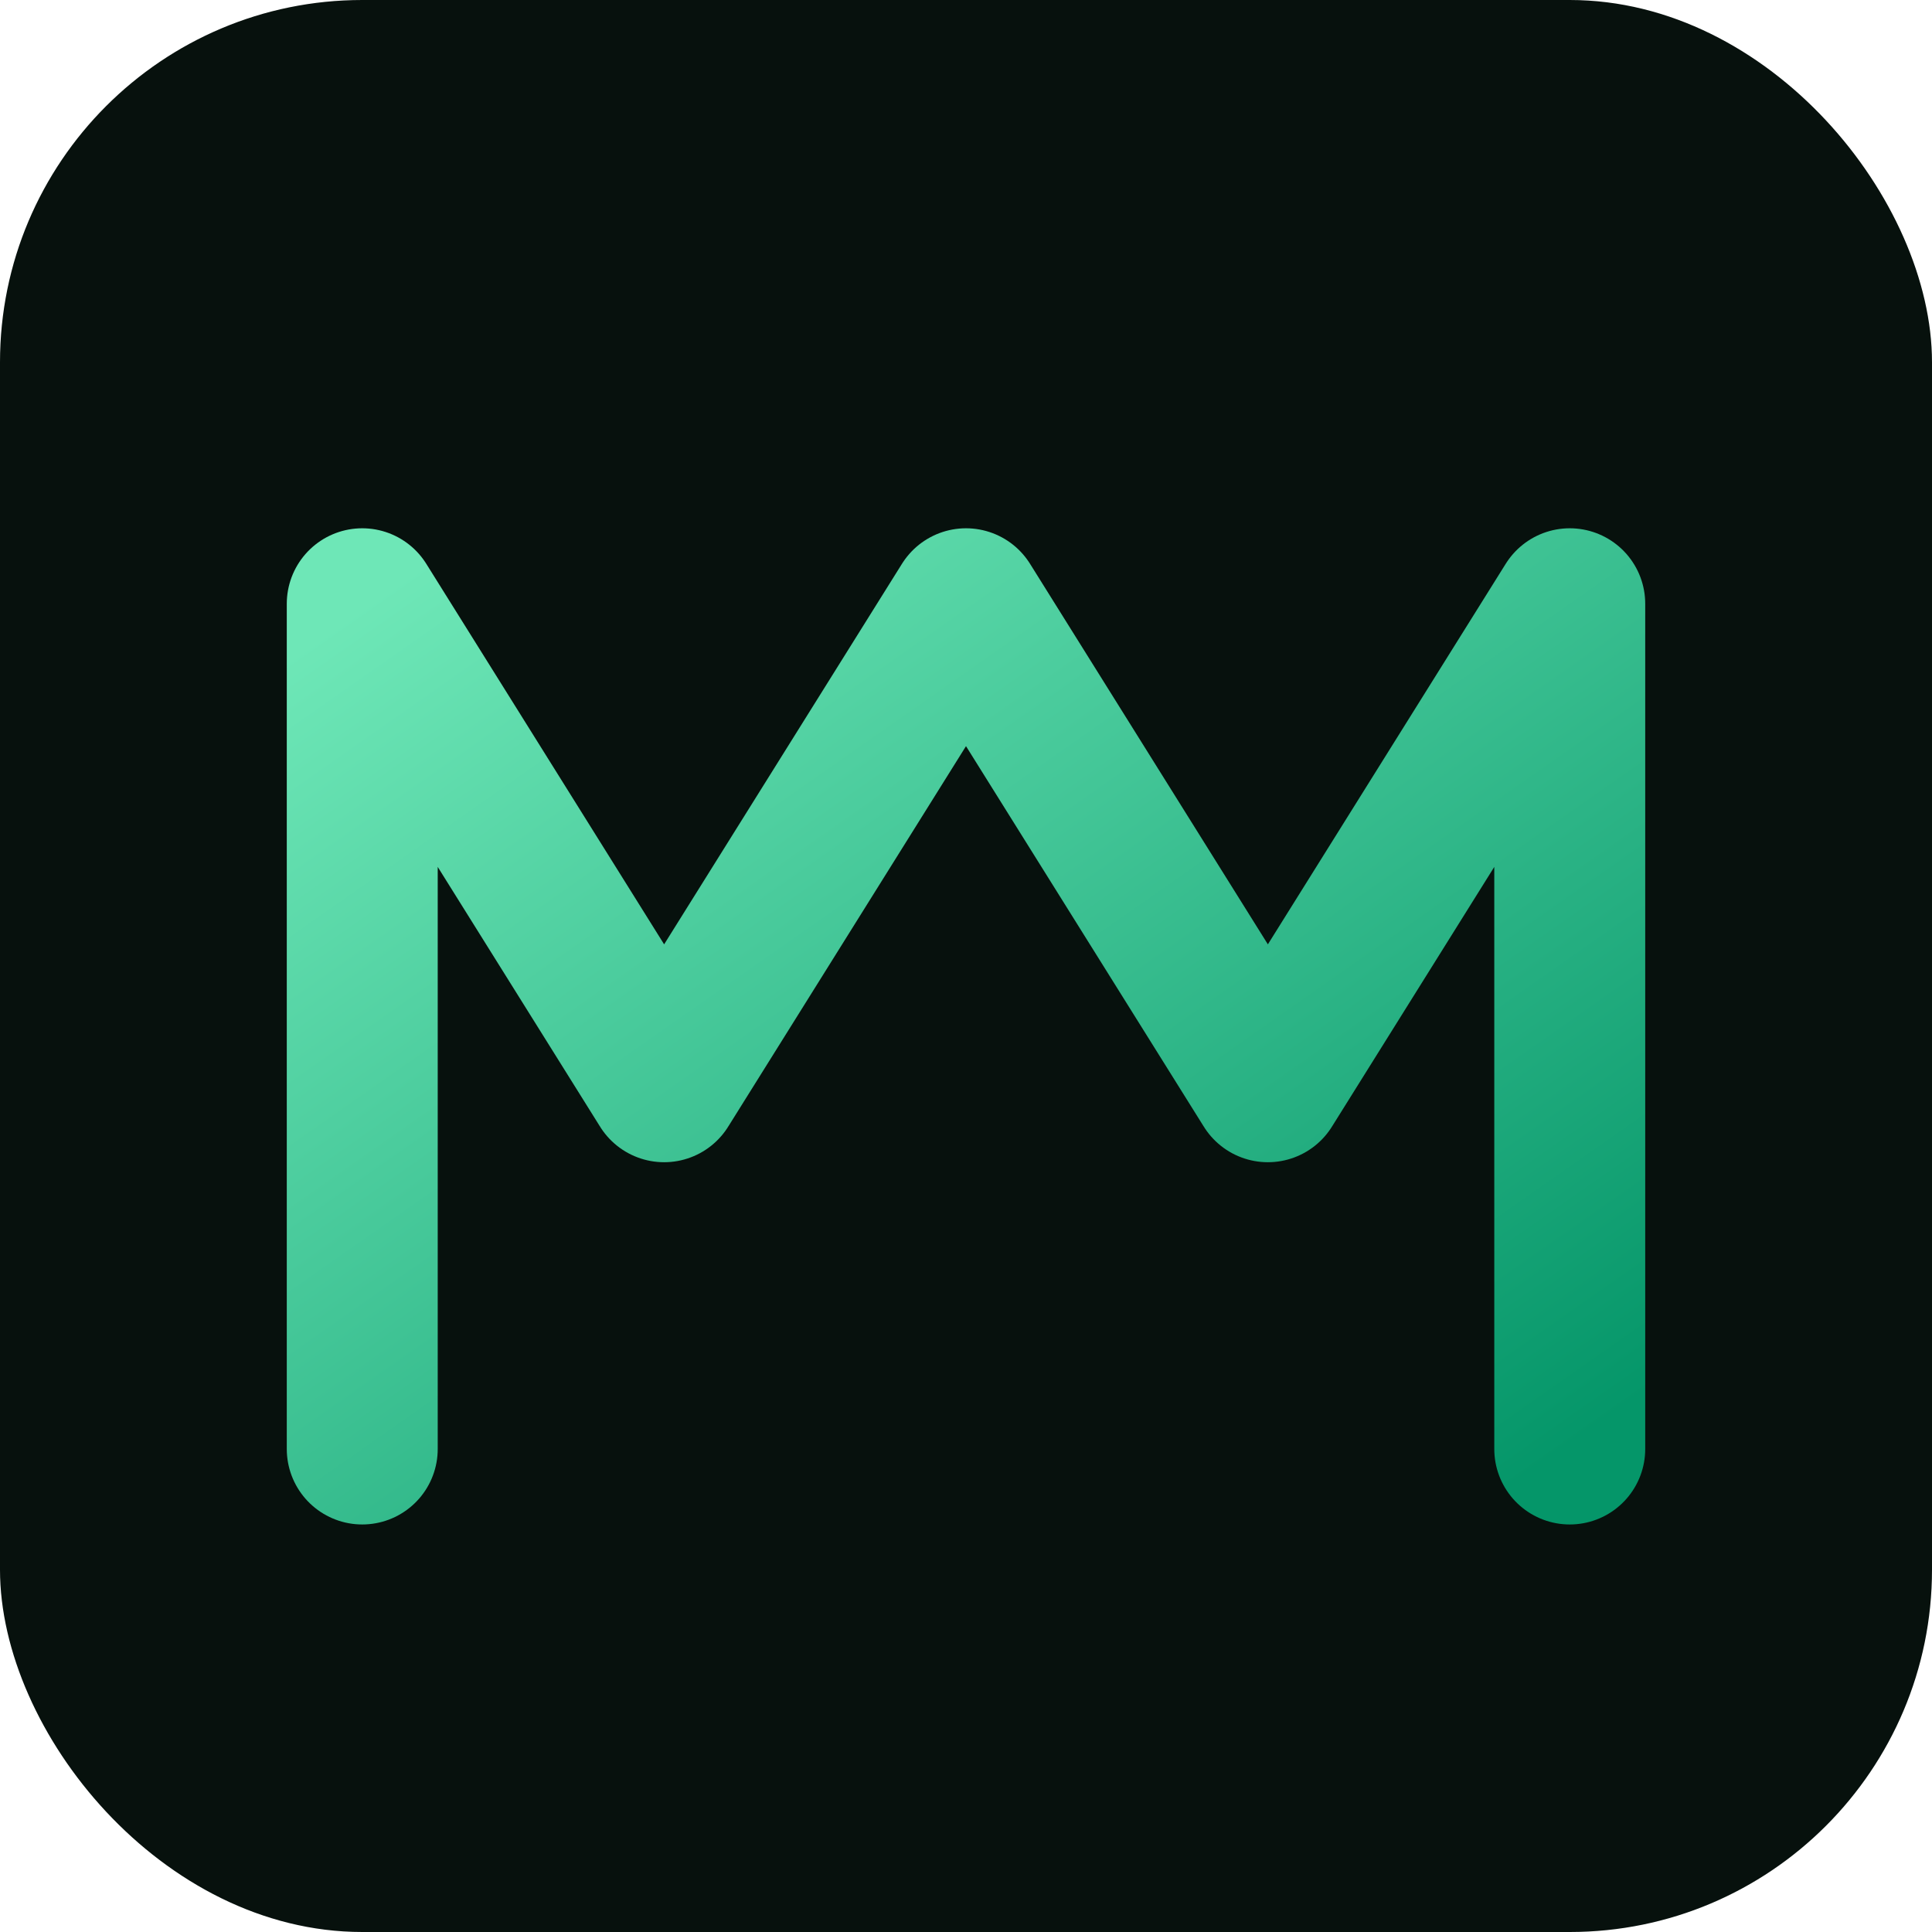 <svg xmlns="http://www.w3.org/2000/svg" viewBox="0 0 32 32" fill="none">
  <defs>
    <linearGradient id="mintGrad" x1="0%" y1="0%" x2="100%" y2="100%">
      <stop offset="0%" stop-color="#6ee7b7"/>
      <stop offset="100%" stop-color="#059669"/>
    </linearGradient>
  </defs>
  <rect width="32" height="32" rx="6" fill="#07110d"/>
  <path d="M6 24V10l5 8 5-8 5 8 5-8v14" stroke="url(#mintGrad)" stroke-width="2.5" stroke-linecap="round" stroke-linejoin="round" fill="none"/>
</svg>
